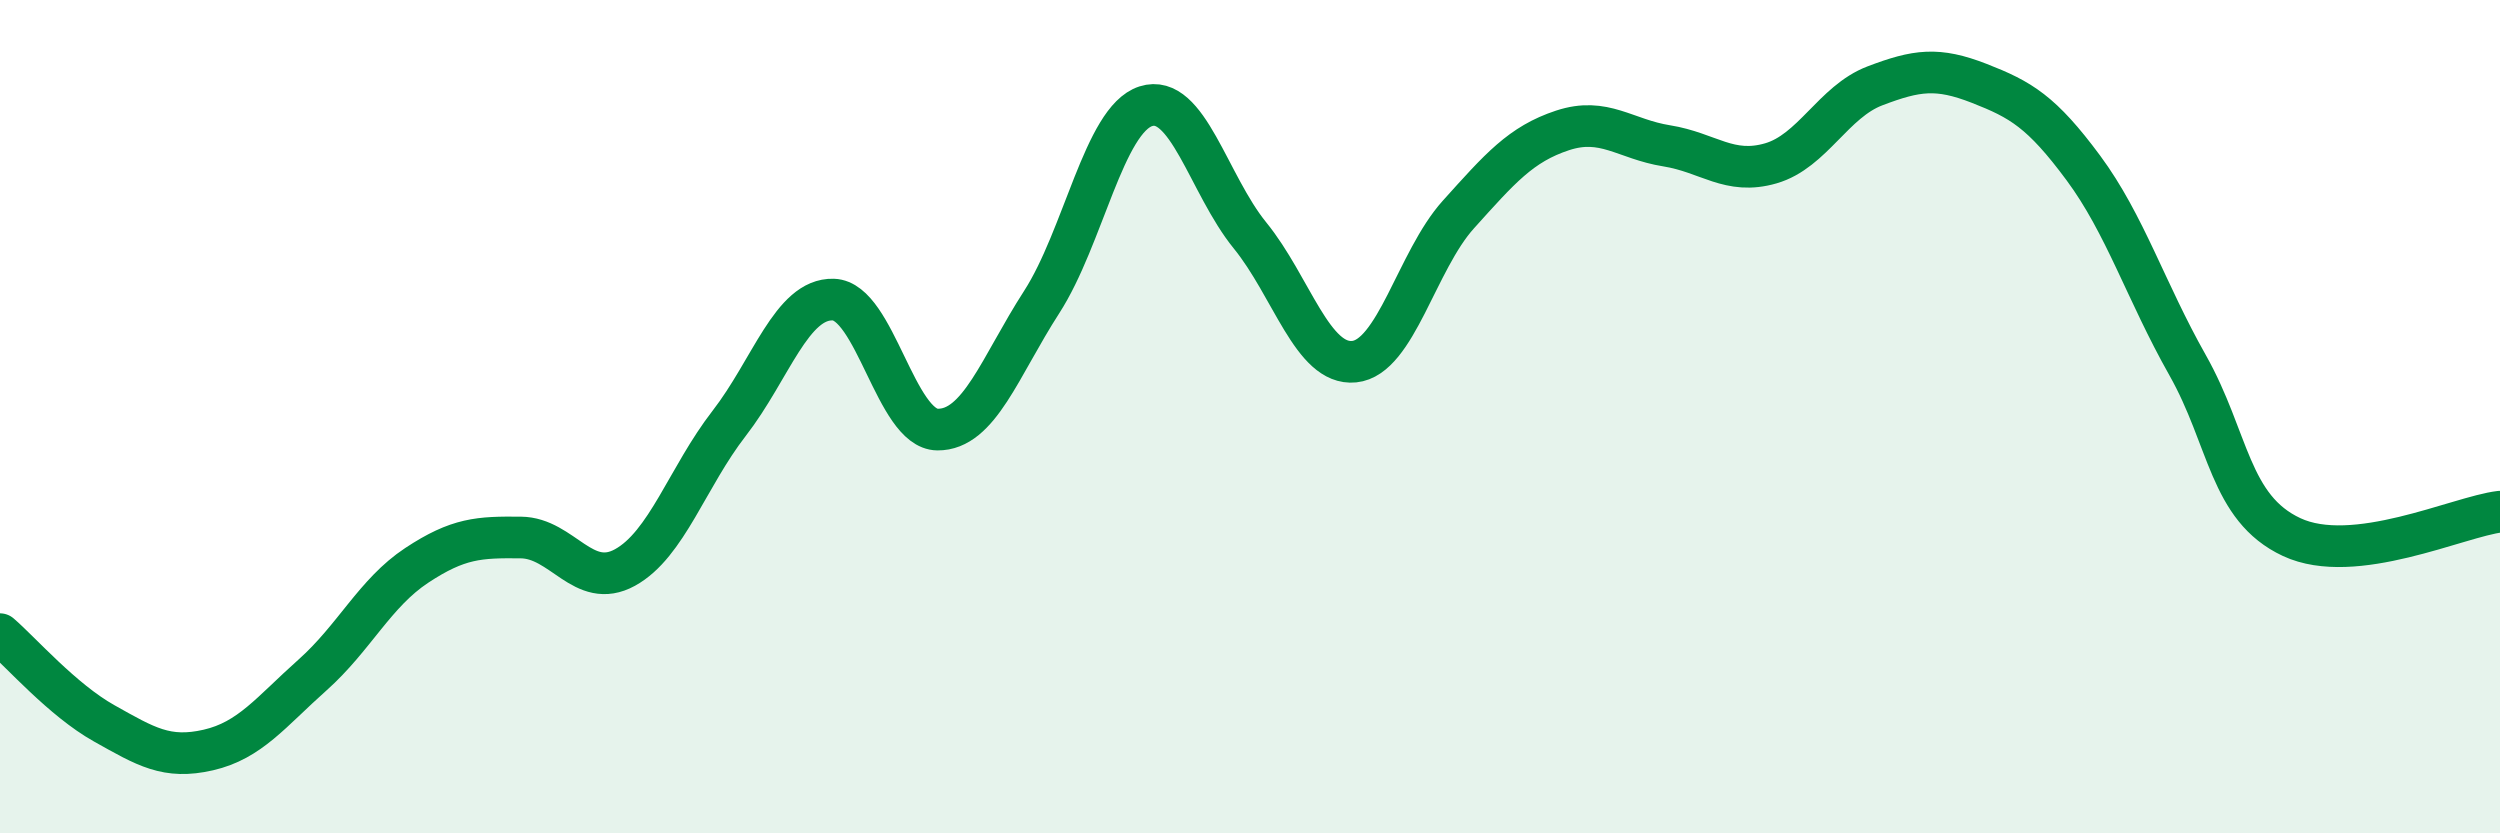 
    <svg width="60" height="20" viewBox="0 0 60 20" xmlns="http://www.w3.org/2000/svg">
      <path
        d="M 0,15.22 C 0.5,15.65 1.5,16.8 2.5,17.36 C 3.5,17.92 4,18.23 5,18 C 6,17.77 6.5,17.09 7.5,16.2 C 8.5,15.31 9,14.23 10,13.57 C 11,12.91 11.5,12.89 12.5,12.9 C 13.5,12.91 14,14.17 15,13.62 C 16,13.07 16.5,11.45 17.5,10.16 C 18.5,8.87 19,7.16 20,7.19 C 21,7.22 21.5,10.3 22.5,10.31 C 23.5,10.32 24,8.8 25,7.25 C 26,5.7 26.5,2.87 27.5,2.55 C 28.5,2.23 29,4.42 30,5.65 C 31,6.88 31.5,8.78 32.5,8.68 C 33.5,8.58 34,6.26 35,5.15 C 36,4.04 36.5,3.46 37.5,3.13 C 38.5,2.8 39,3.34 40,3.5 C 41,3.66 41.5,4.21 42.5,3.92 C 43.5,3.63 44,2.44 45,2.06 C 46,1.68 46.5,1.61 47.5,2 C 48.5,2.39 49,2.68 50,4.03 C 51,5.38 51.5,6.99 52.5,8.76 C 53.5,10.53 53.5,12.19 55,12.89 C 56.5,13.59 59,12.4 60,12.28L60 20L0 20Z"
        fill="#008740"
        opacity="0.1"
        stroke-linecap="round"
        stroke-linejoin="round"
      />
      <path
        d="M 0,15.22 C 0.5,15.65 1.5,16.8 2.5,17.36 C 3.5,17.92 4,18.23 5,18 C 6,17.77 6.5,17.09 7.5,16.2 C 8.5,15.31 9,14.23 10,13.57 C 11,12.91 11.5,12.89 12.5,12.9 C 13.5,12.91 14,14.17 15,13.62 C 16,13.07 16.5,11.45 17.5,10.16 C 18.5,8.87 19,7.16 20,7.19 C 21,7.22 21.5,10.3 22.5,10.31 C 23.5,10.32 24,8.8 25,7.25 C 26,5.7 26.5,2.87 27.5,2.55 C 28.5,2.23 29,4.42 30,5.65 C 31,6.88 31.5,8.78 32.5,8.68 C 33.5,8.58 34,6.26 35,5.15 C 36,4.04 36.5,3.46 37.5,3.13 C 38.5,2.8 39,3.34 40,3.5 C 41,3.66 41.5,4.21 42.5,3.92 C 43.5,3.63 44,2.44 45,2.06 C 46,1.68 46.5,1.61 47.5,2 C 48.5,2.39 49,2.68 50,4.03 C 51,5.38 51.5,6.99 52.5,8.76 C 53.5,10.53 53.5,12.19 55,12.89 C 56.5,13.59 59,12.4 60,12.28"
        stroke="#008740"
        stroke-width="1"
        fill="none"
        stroke-linecap="round"
        stroke-linejoin="round"
      />
    </svg>
  